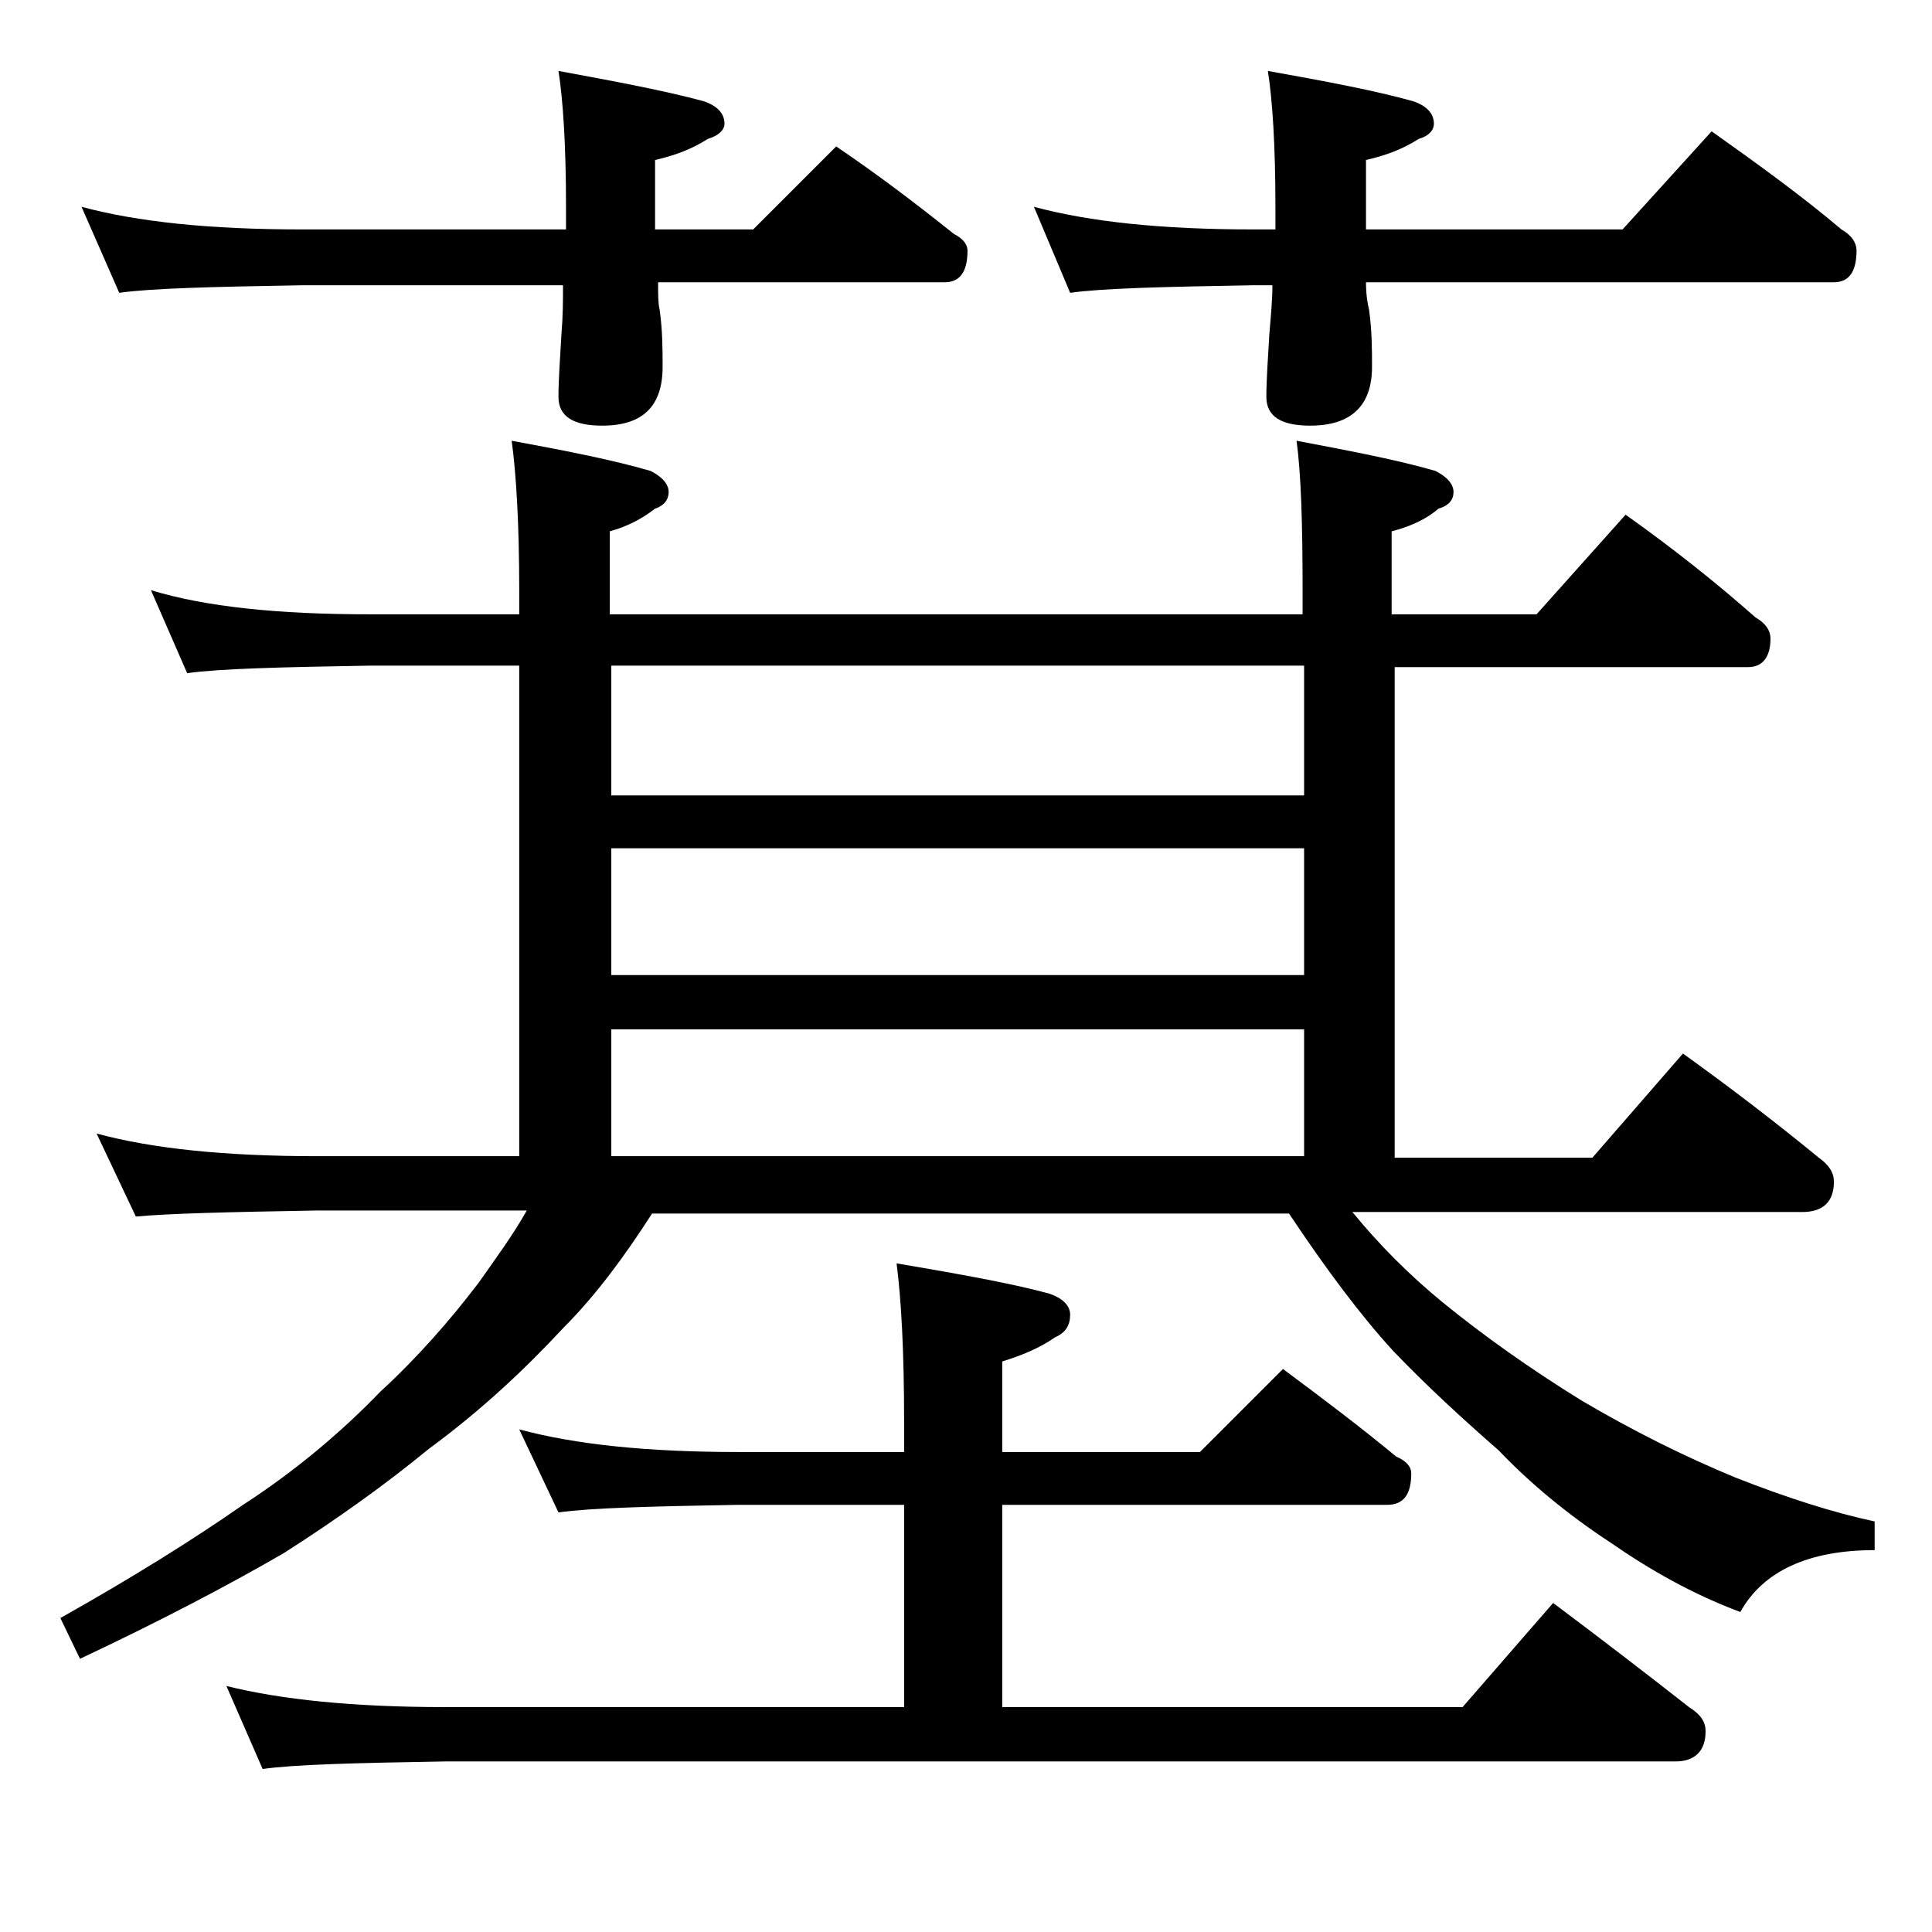 <?xml version="1.0" encoding="utf-8"?>
<!-- Generator: Adobe Illustrator 18.0.0, SVG Export Plug-In . SVG Version: 6.00 Build 0)  -->
<!DOCTYPE svg PUBLIC "-//W3C//DTD SVG 1.1//EN" "http://www.w3.org/Graphics/SVG/1.1/DTD/svg11.dtd">
<svg version="1.1" id="Layer_1" xmlns="http://www.w3.org/2000/svg" xmlns:xlink="http://www.w3.org/1999/xlink" x="0px" y="0px"
	 viewBox="0 0 128 128" enable-background="new 0 0 128 128" xml:space="preserve">
<path d="M10,39.1c3.6,1.1,8.4,1.6,14.5,1.6h9.9v-1.6c0-4.4-0.2-7.7-0.5-9.9c3.8,0.7,6.8,1.3,9.2,2c0.8,0.4,1.2,0.9,1.2,1.4
	s-0.3,0.9-0.9,1.1c-0.9,0.7-1.9,1.2-3,1.5v5.5h45.9v-1.6c0-4.4-0.1-7.7-0.4-9.9c3.7,0.7,6.8,1.3,9.2,2c0.8,0.4,1.2,0.9,1.2,1.4
	s-0.3,0.9-1,1.1c-0.8,0.7-1.9,1.2-3.1,1.5v5.5h9.6l5.9-6.6c3.1,2.2,6,4.5,8.6,6.8c0.7,0.4,1,0.9,1,1.4c0,1.2-0.5,1.9-1.5,1.9H92.4
	v32.5h13.1l6-6.9c3.2,2.3,6.2,4.6,9,6.9c0.7,0.5,1,1,1,1.6c0,1.3-0.7,2-2.1,2H89.6c1.8,2.2,3.8,4.2,6,6c2.7,2.2,5.8,4.4,9.2,6.5
	c3.4,2,6.8,3.7,10.2,5.1c3.3,1.3,6.4,2.3,9.2,2.9v1.9c-4.4,0-7.4,1.4-8.9,4.1c-3.2-1.2-6-2.8-8.6-4.6c-2.9-1.9-5.4-4-7.4-6.1
	c-2.4-2.1-4.8-4.3-7-6.6c-2.2-2.4-4.5-5.5-6.9-9.1H43.2c-1.8,2.8-3.7,5.4-5.9,7.6c-2.6,2.8-5.5,5.5-8.9,8c-2.8,2.3-6,4.6-9.6,6.9
	c-3.8,2.2-8.2,4.5-13.5,7L4,107.2c4.8-2.7,8.8-5.2,12.1-7.5c3.4-2.2,6.5-4.8,9.1-7.5c2.4-2.2,4.6-4.7,6.5-7.2
	c1.2-1.7,2.3-3.2,3.2-4.8H21c-5.9,0.1-9.9,0.2-12,0.4l-2.6-5.5c3.7,1,8.5,1.5,14.6,1.5h13.4V44.1h-9.9c-5.9,0.1-10,0.2-12.1,0.5
	L10,39.1z M5.4,13.7c3.7,1,8.5,1.5,14.6,1.5h17.5v-1.5c0-4.1-0.2-7.1-0.5-9c3.8,0.7,7,1.3,9.6,2C47.5,7,48,7.5,48,8.2
	c0,0.4-0.4,0.8-1.1,1c-1.1,0.7-2.2,1.1-3.5,1.4v4.6h6.5l5.5-5.5c2.8,1.9,5.3,3.8,7.8,5.8c0.6,0.3,0.9,0.7,0.9,1.1
	c0,1.4-0.5,2.1-1.5,2.1h-19c0,0.8,0,1.4,0.1,1.8c0.2,1.4,0.2,2.7,0.2,3.8c0,2.6-1.3,3.9-4,3.9c-1.9,0-2.9-0.6-2.9-1.9
	c0-1.1,0.1-2.5,0.2-4.2c0.1-1.2,0.1-2.2,0.1-3.2H20c-5.9,0.1-10,0.2-12.1,0.5L5.4,13.7z M34.4,94.7c3.7,1,8.5,1.5,14.5,1.5h11v-2
	c0-4.8-0.2-8.2-0.5-10.5c4.1,0.7,7.5,1.3,10.1,2c0.9,0.3,1.4,0.8,1.4,1.4c0,0.7-0.3,1.2-1,1.5c-1,0.7-2.2,1.2-3.5,1.6v6h13.1
	l5.5-5.5c2.7,2,5.2,3.9,7.5,5.8c0.7,0.3,1,0.7,1,1.1c0,1.4-0.5,2.1-1.6,2.1H66.4v13.4h30.5l6-6.9c3.2,2.4,6.2,4.7,9,6.9
	c0.8,0.5,1.1,1,1.1,1.6c0,1.3-0.7,2-2,2H29.5c-5.9,0.1-10,0.2-12.1,0.5l-2.4-5.5c3.6,0.9,8.4,1.4,14.5,1.4h30.4V99.7h-11
	c-5.8,0.1-9.7,0.2-11.9,0.5L34.4,94.7z M40.5,52.7h45.9v-8.6H40.5V52.7z M40.5,64.6h45.9v-8.4H40.5V64.6z M40.5,76.6h45.9v-8.4H40.5
	V76.6z M68.5,13.7c3.7,1,8.5,1.5,14.5,1.5h1.5v-1.5c0-4.1-0.2-7.1-0.5-9c3.9,0.7,7.1,1.3,9.6,2C94.5,7,95,7.5,95,8.2
	c0,0.4-0.3,0.8-1,1c-1.1,0.7-2.2,1.1-3.5,1.4v4.6h17l5.9-6.5c3.1,2.2,6,4.3,8.6,6.5c0.7,0.4,1,0.9,1,1.4c0,1.4-0.5,2.1-1.5,2.1h-31
	c0,0.8,0.1,1.4,0.2,1.8c0.2,1.4,0.2,2.7,0.2,3.8c0,2.6-1.4,3.9-4.1,3.9c-1.9,0-2.9-0.6-2.9-1.9c0-1.1,0.1-2.5,0.2-4.2
	c0.1-1.2,0.2-2.2,0.2-3.2H83c-5.9,0.1-10,0.2-12.1,0.5L68.5,13.7z"/>
</svg>
